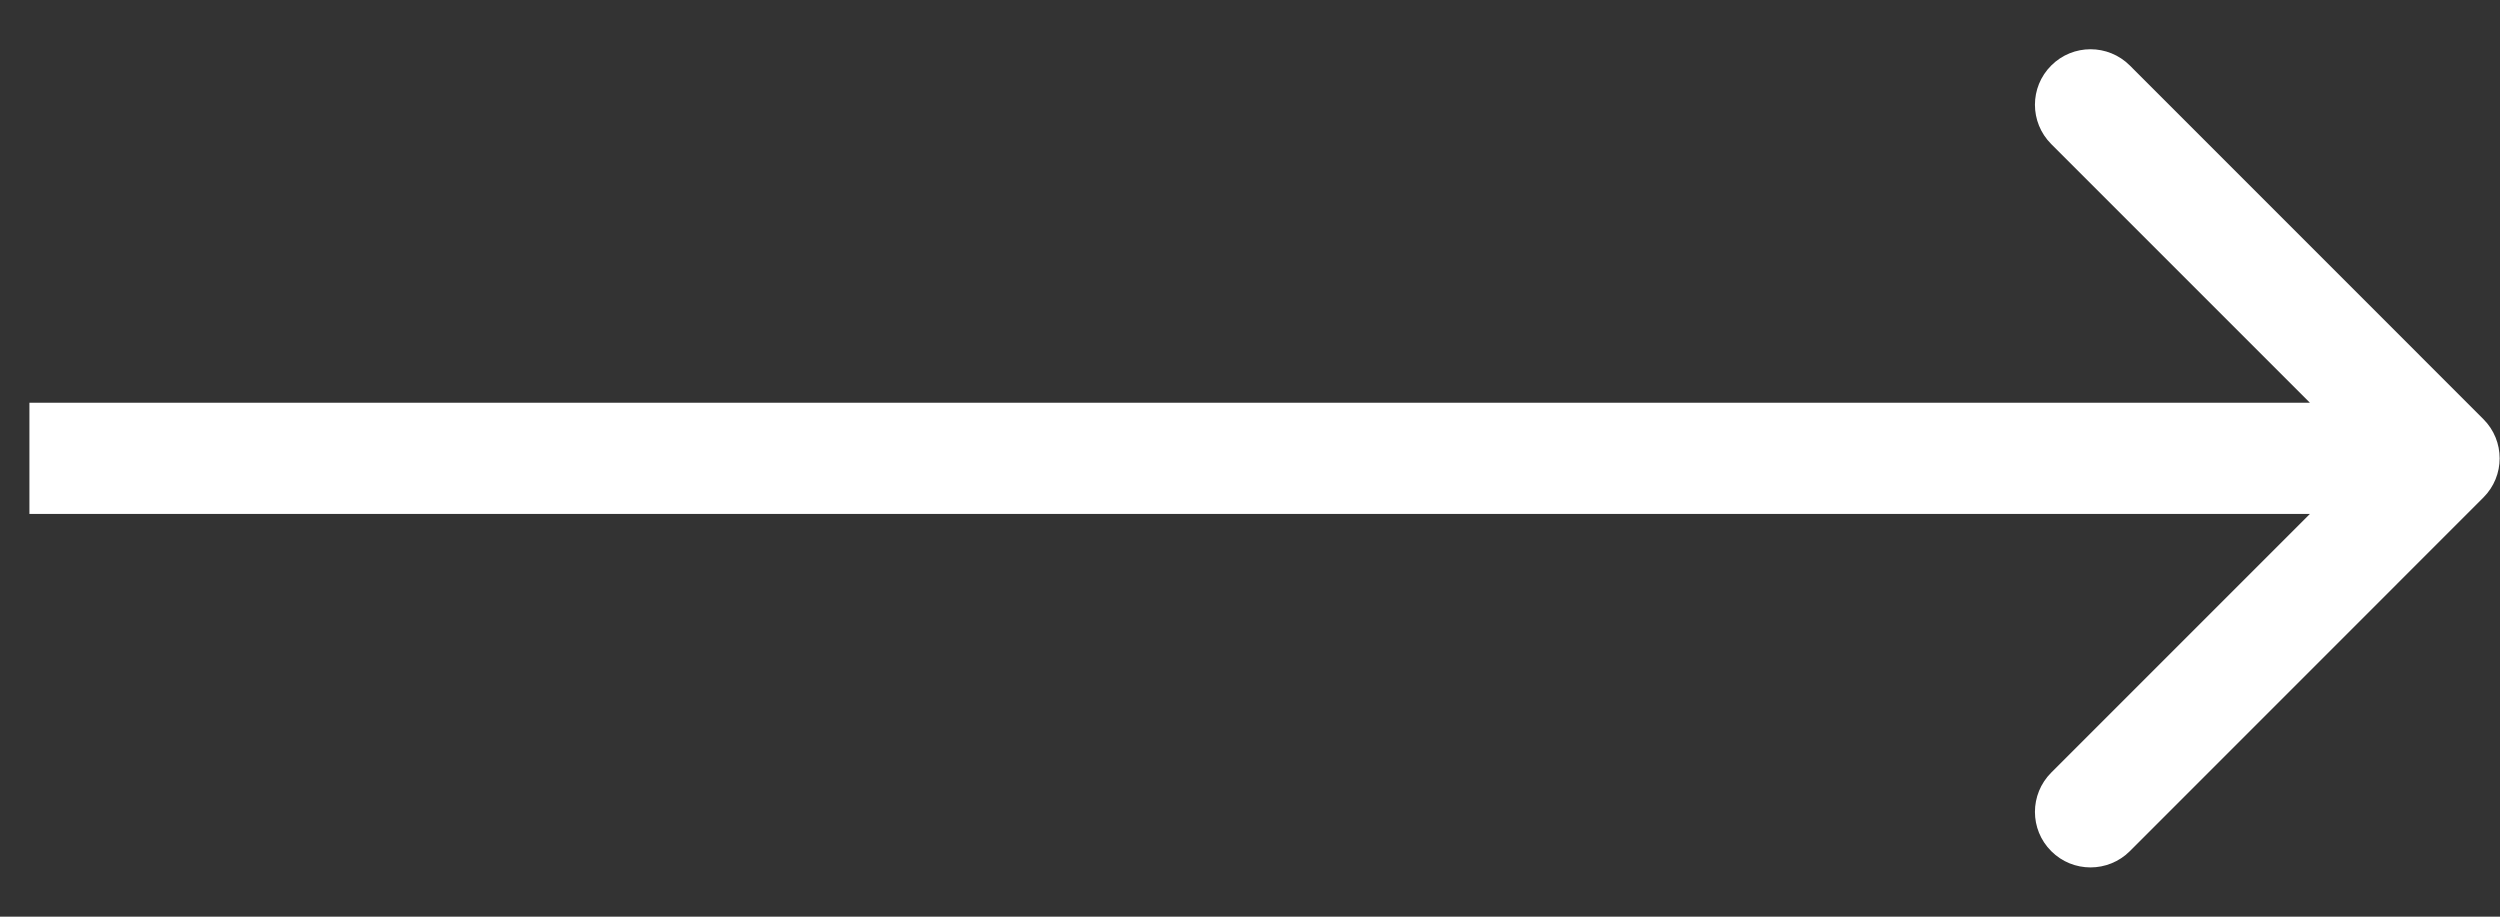 <svg width="30" height="11" viewBox="0 0 30 11" fill="none" xmlns="http://www.w3.org/2000/svg">
<rect x="0" y="0" width="30" height="11" fill="#333333" stroke="none"/>
<path fill-rule="evenodd" clip-rule="evenodd" d="M25.558 0.786L29.8 5.029C30.061 5.289 30.061 5.711 29.8 5.971L25.558 10.214C25.297 10.474 24.875 10.474 24.615 10.214C24.354 9.954 24.354 9.532 24.615 9.271L27.719 6.167H0.353V4.833H27.719L24.615 1.729C24.354 1.468 24.354 1.046 24.615 0.786C24.875 0.526 25.297 0.526 25.558 0.786Z" fill="white"/>
</svg>
